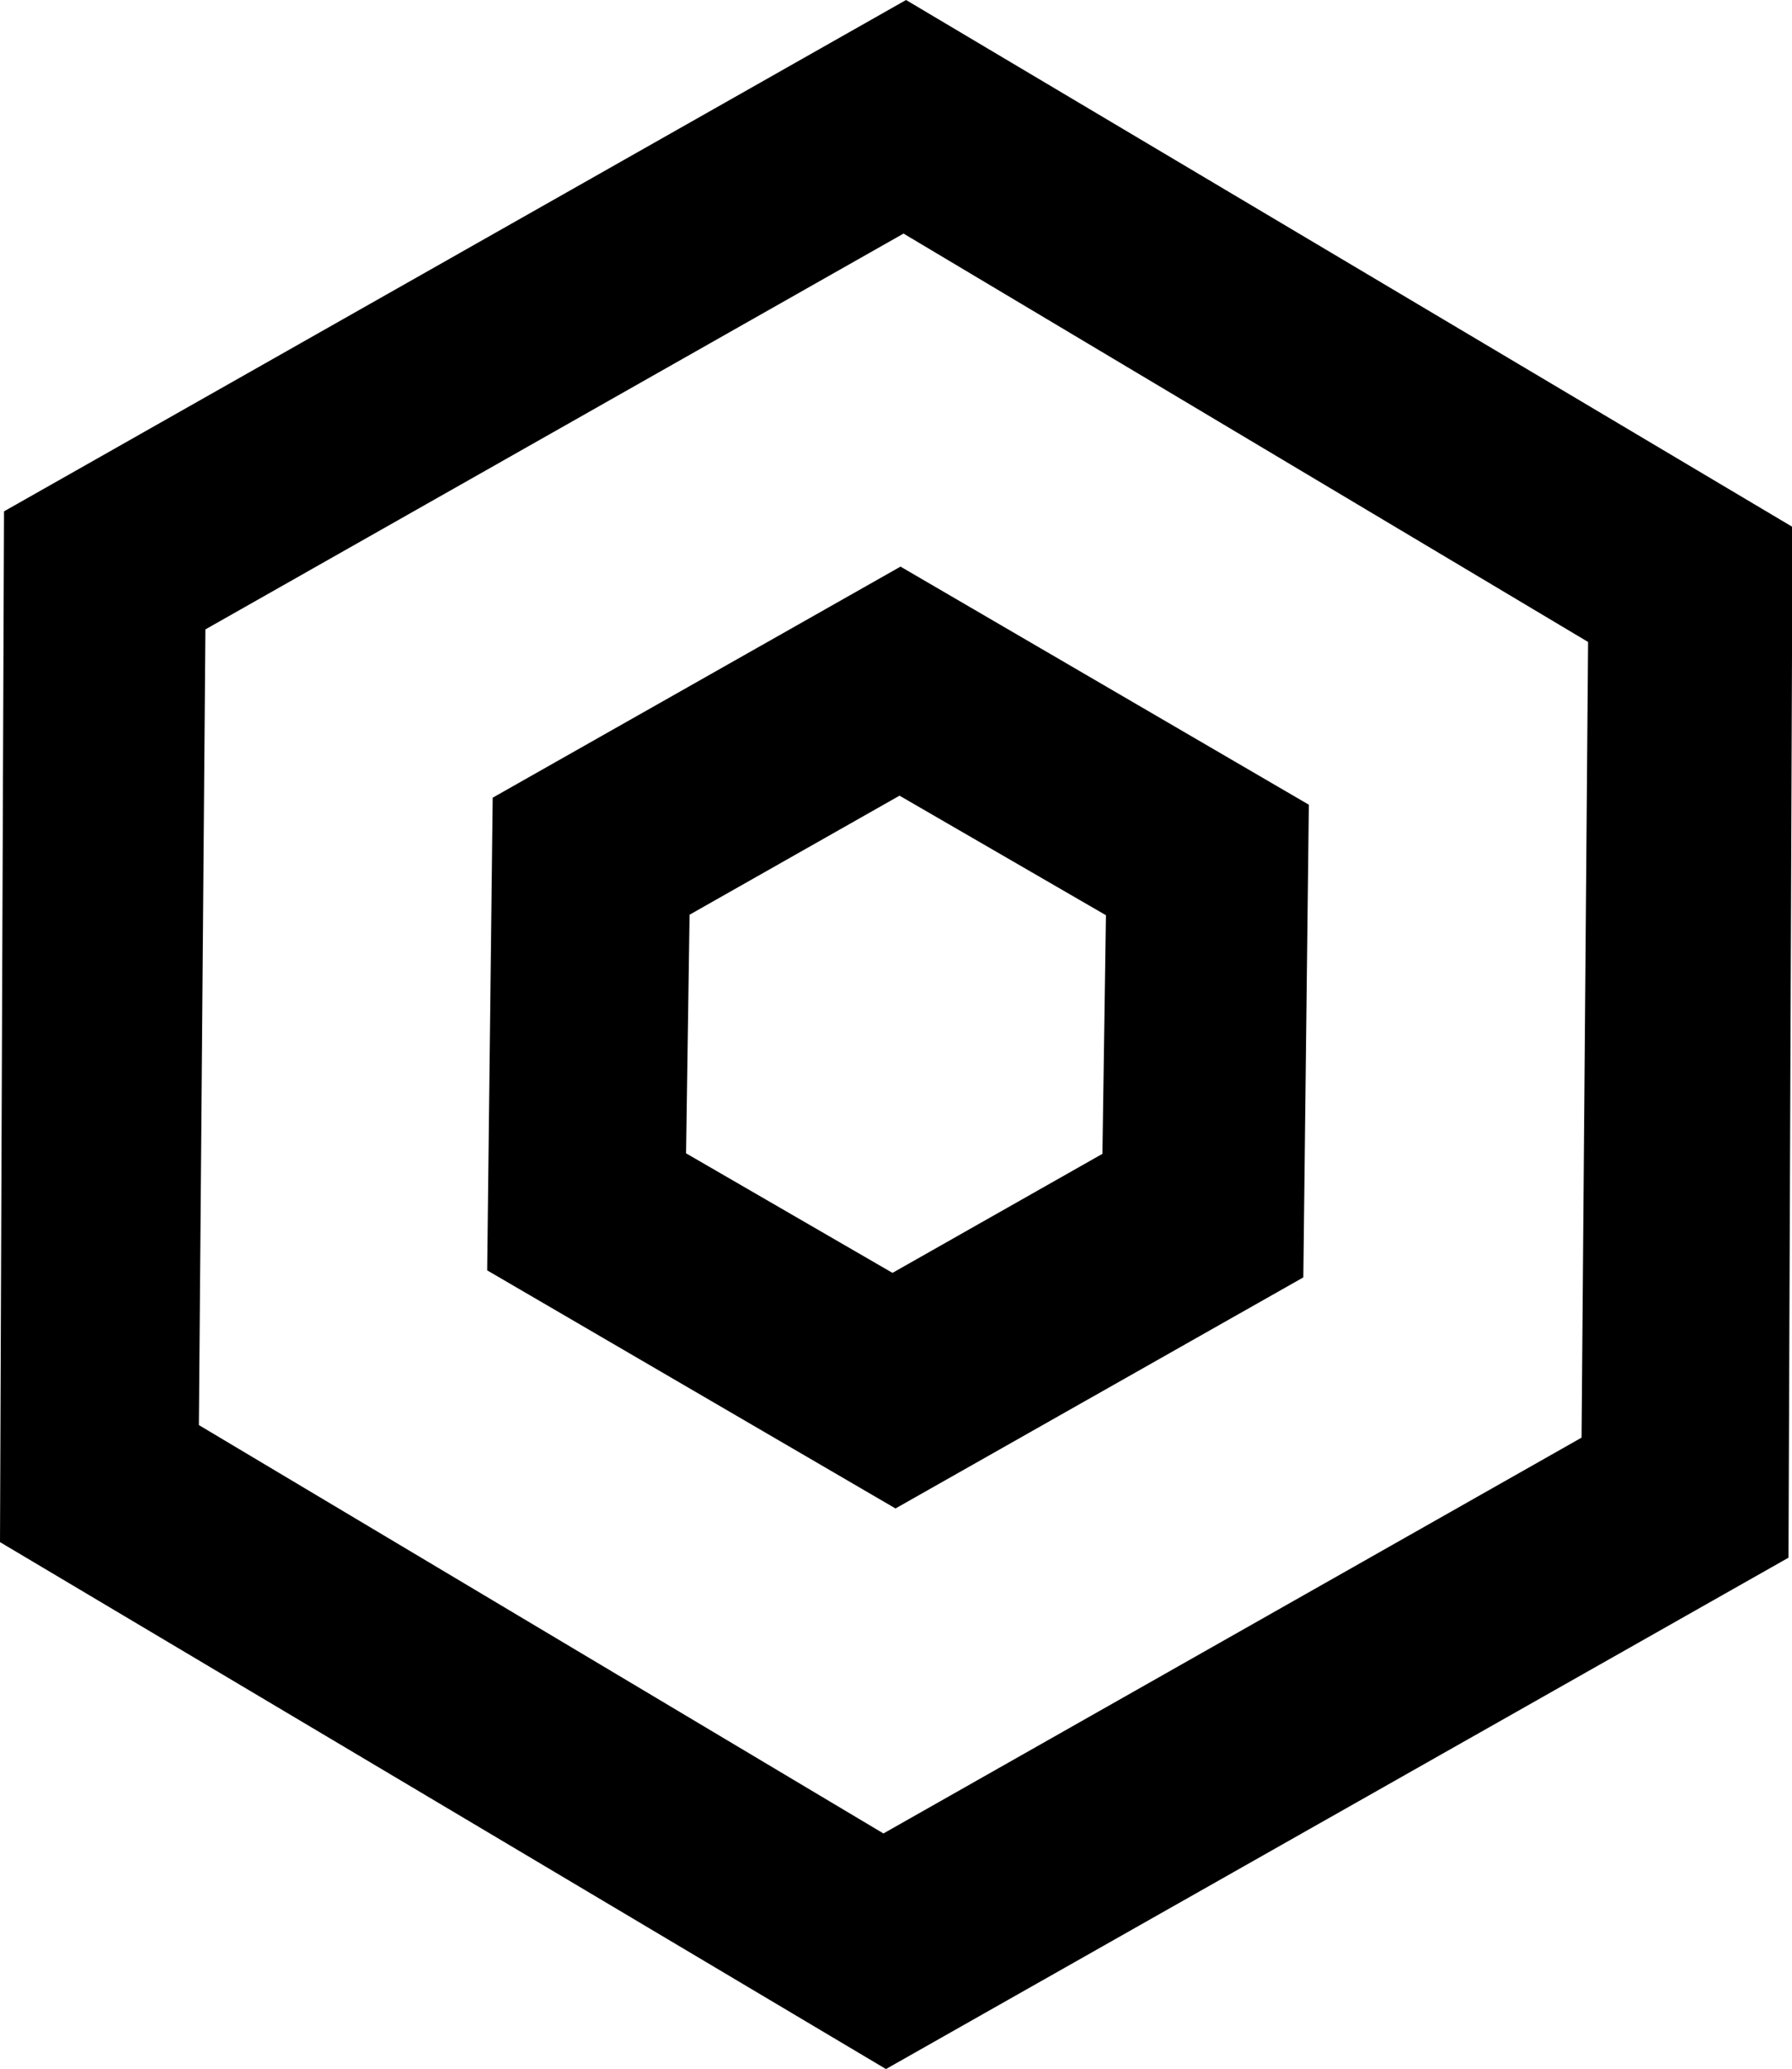 <svg xmlns="http://www.w3.org/2000/svg" id="Ebene_2" viewBox="0 0 35.68 41.19"><g id="Ebene_1-2"><path d="M18.04,0L.08,10.18l-.08,20.52,17.64,10.49,17.97-10.18.08-20.52L18.04,0h0ZM4.09,12.53l13.9-7.88,13.63,8.13-.13,15.84-13.9,7.88L3.96,28.37l.13-15.84h0Z"></path><path d="M17.93,11.28l-8.12,4.6-.11,9.41,8.13,4.74,8.12-4.6.11-9.41-8.13-4.74h0ZM13.73,18.21l4.18-2.37,4.11,2.38-.07,4.75-4.18,2.37-4.11-2.38.07-4.75Z"></path></g></svg>